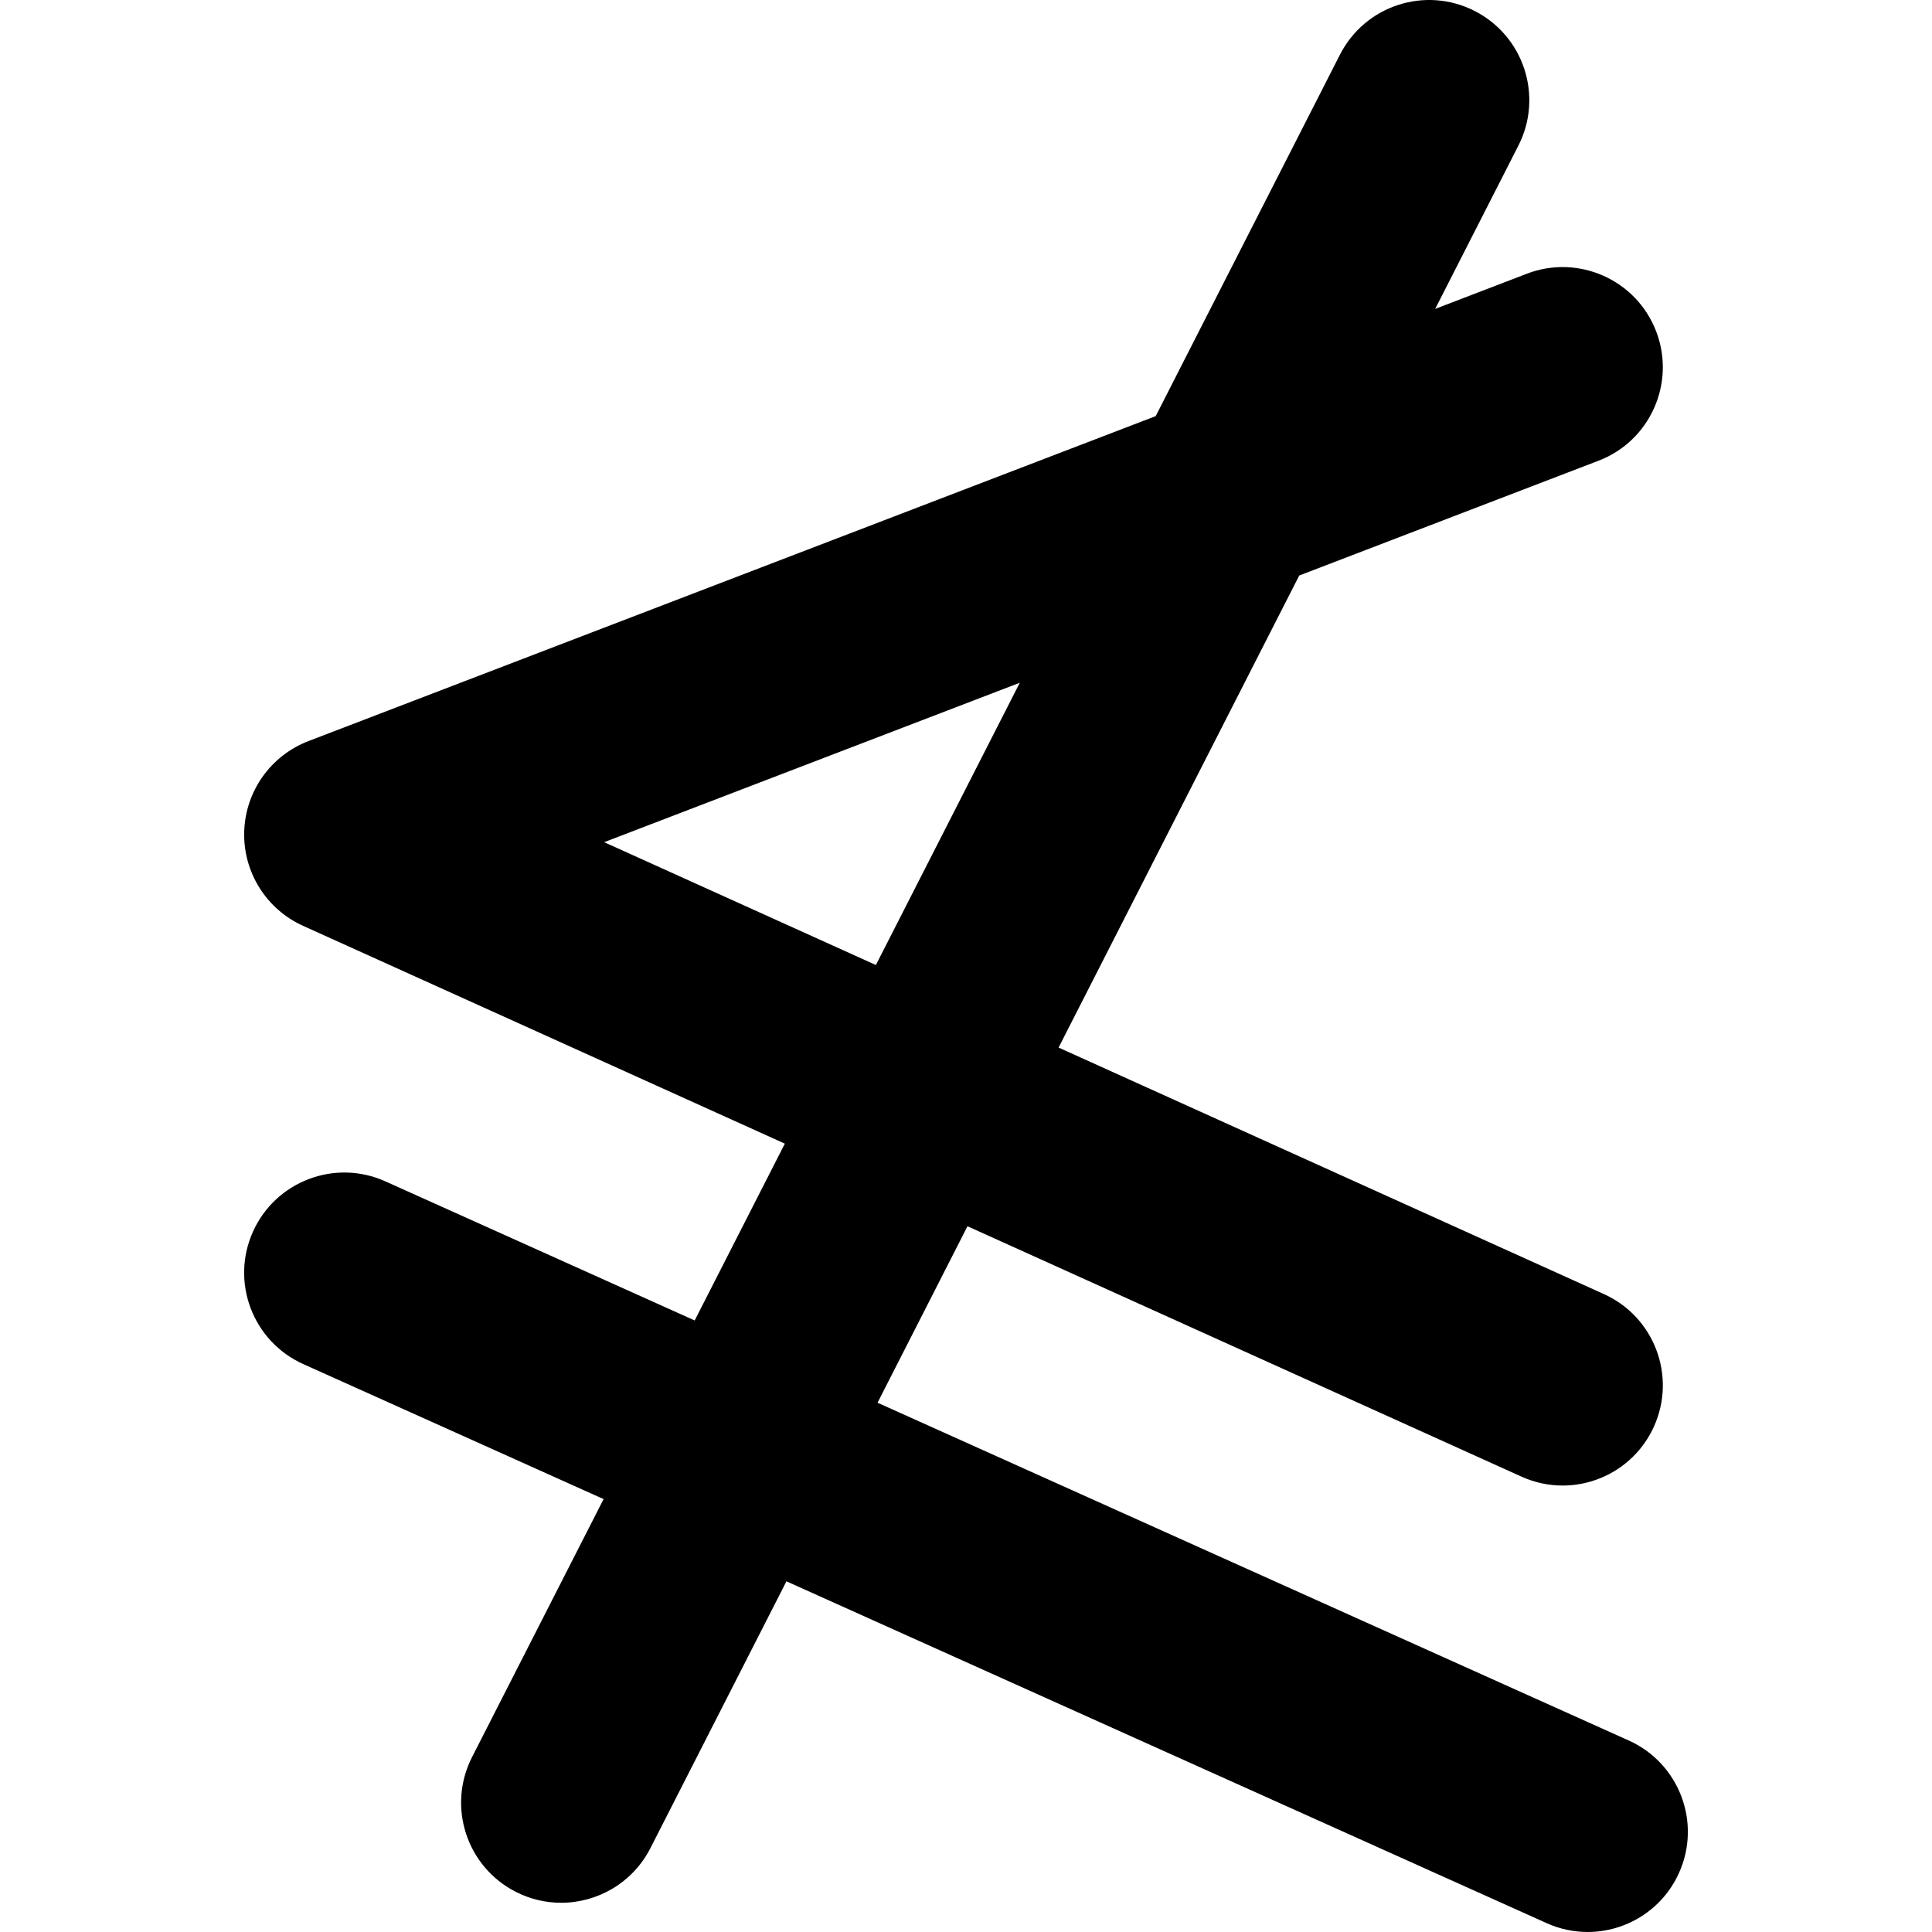 <?xml version="1.0" encoding="iso-8859-1"?>
<!-- Uploaded to: SVG Repo, www.svgrepo.com, Generator: SVG Repo Mixer Tools -->
<!DOCTYPE svg PUBLIC "-//W3C//DTD SVG 1.1//EN" "http://www.w3.org/Graphics/SVG/1.1/DTD/svg11.dtd">
<svg fill="#000000" version="1.1" id="Capa_1" xmlns="http://www.w3.org/2000/svg" xmlns:xlink="http://www.w3.org/1999/xlink" 
	 width="800px" height="800px" viewBox="0 0 140.997 140.997"
	 xml:space="preserve">
<g>
	<g>
		<path d="M118.867,127.022L64.043,102.37l6.564-12.879l40.426,18.271c0.978,0.443,2,0.653,3.006,0.653
			c2.784,0,5.441-1.6,6.665-4.304c1.661-3.678,0.029-8.005-3.648-9.668L77.256,76.451l17.562-34.45l21.842-8.378
			c3.77-1.444,5.651-5.671,4.207-9.44s-5.679-5.649-9.438-4.207l-6.69,2.567l6.072-11.913c1.832-3.596,0.404-7.995-3.191-9.83
			c-3.6-1.837-7.997-0.405-9.832,3.193L84.343,30.368L22.51,54.085c-2.753,1.057-4.602,3.661-4.687,6.609
			c-0.088,2.948,1.608,5.659,4.295,6.873l35.16,15.896l-6.58,12.904L28.125,86.216c-3.684-1.658-8.01-0.009-9.664,3.67
			c-1.654,3.684-0.012,8.007,3.669,9.664l21.92,9.854l-9.601,18.832c-1.832,3.597-0.404,7.994,3.191,9.829
			c1.065,0.544,2.198,0.799,3.313,0.799c2.66,0,5.225-1.459,6.517-3.992l9.924-19.468l55.478,24.946
			c0.973,0.438,1.99,0.646,2.993,0.646c2.79,0,5.453-1.605,6.67-4.314C124.192,133.005,122.548,128.678,118.867,127.022z
			 M44.091,61.462l30.333-11.635l-10.502,20.6L44.091,61.462z"/>
	</g>
</g>
</svg>